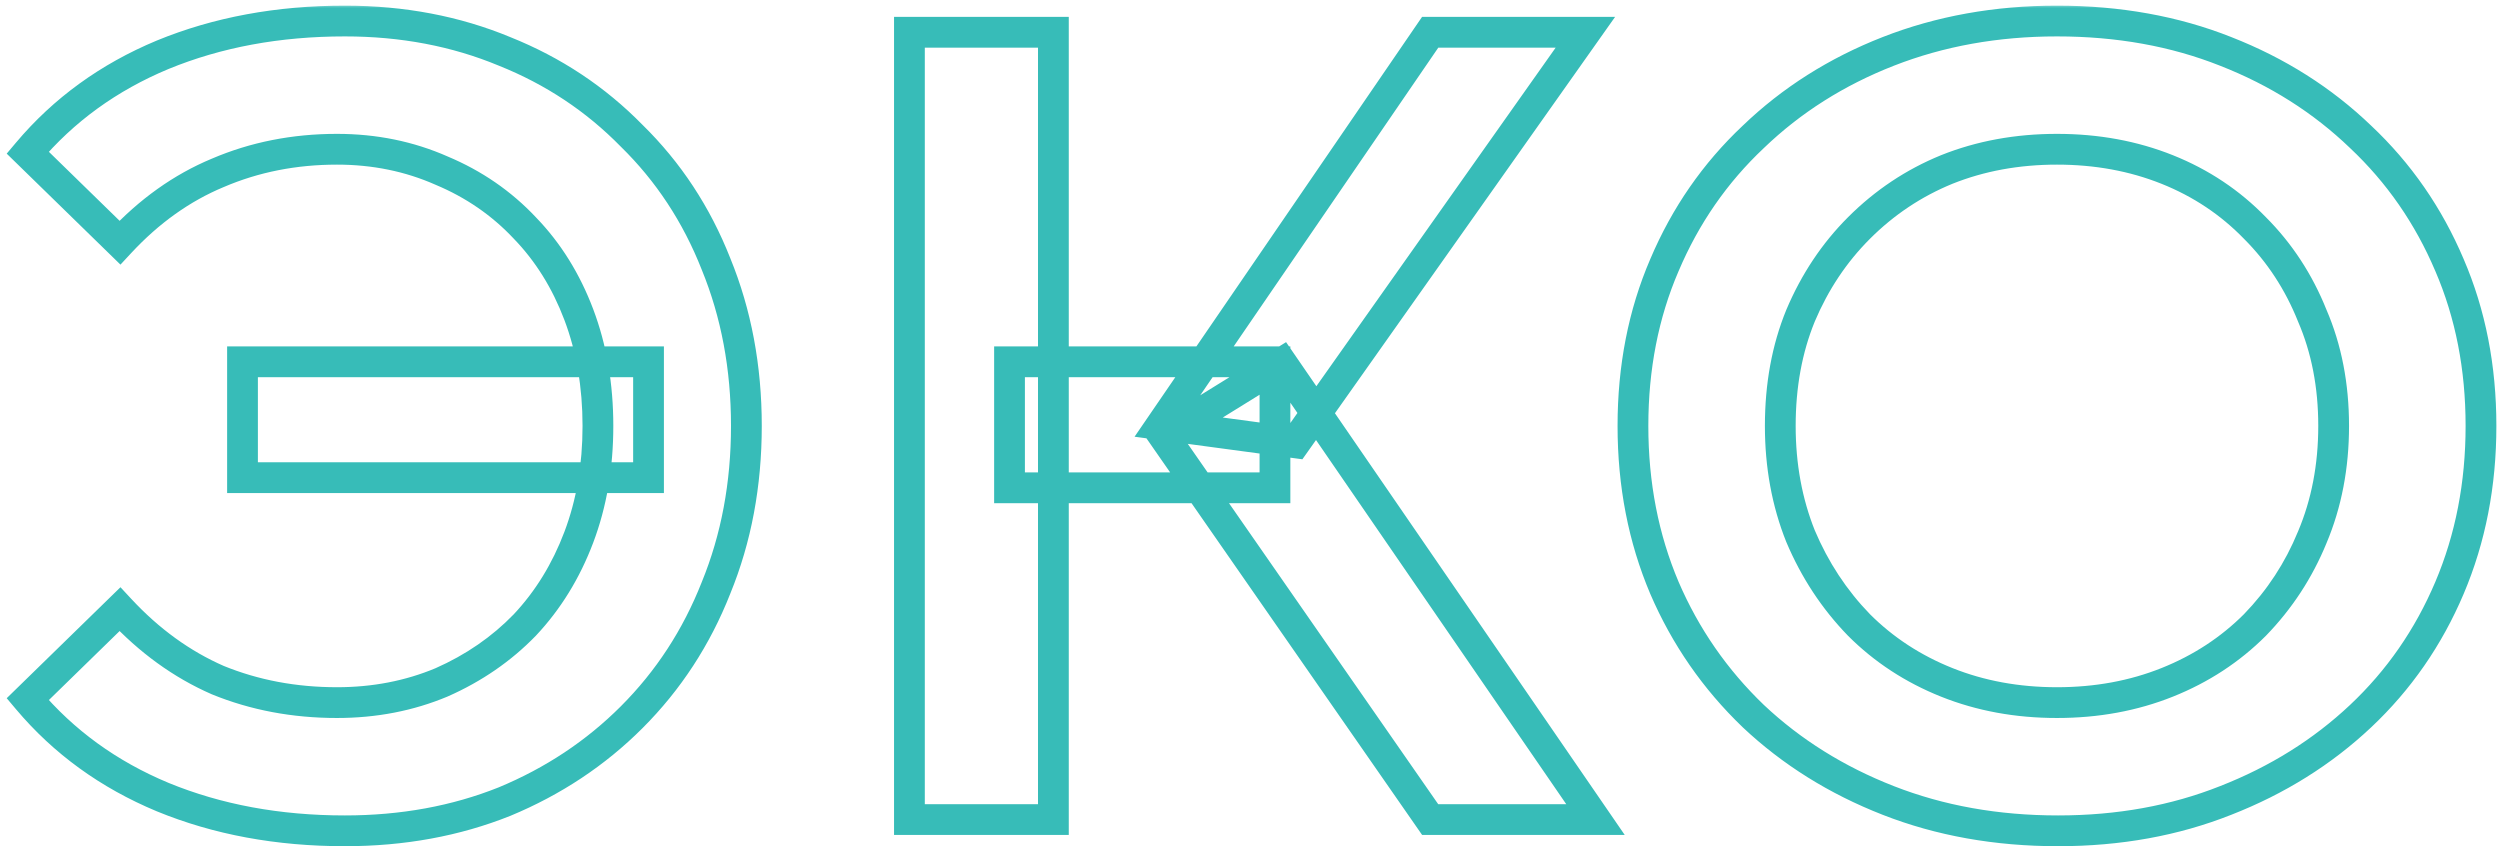 <?xml version="1.0" encoding="UTF-8"?> <svg xmlns="http://www.w3.org/2000/svg" width="325" height="110" viewBox="0 0 325 110" fill="none"><mask id="path-1-outside-1_128_90" maskUnits="userSpaceOnUse" x="0.213" y="0.545" width="325" height="110" fill="black"><rect fill="white" x="0.213" y="0.545" width="325" height="110"></rect><path d="M31.526 62.096L31.526 47.036L84.309 47.036L84.309 62.096L31.526 62.096ZM44.832 2.733C52.337 2.733 59.258 4.049 65.594 6.681C71.93 9.216 77.437 12.871 82.116 17.647C86.892 22.326 90.548 27.882 93.082 34.316C95.714 40.749 97.03 47.767 97.03 55.37C97.03 62.973 95.714 69.992 93.082 76.425C90.548 82.858 86.892 88.463 82.116 93.24C77.437 97.918 71.93 101.574 65.594 104.206C59.258 106.74 52.337 108.007 44.832 108.007C36.156 108.007 28.261 106.545 21.145 103.621C14.127 100.696 8.278 96.456 3.6 90.9L15.589 79.203C19.391 83.297 23.631 86.368 28.31 88.415C33.086 90.364 38.252 91.339 43.808 91.339C48.682 91.339 53.215 90.461 57.406 88.707C61.597 86.855 65.204 84.369 68.226 81.25C71.248 78.033 73.587 74.232 75.244 69.845C76.901 65.459 77.73 60.634 77.73 55.37C77.73 50.106 76.901 45.282 75.244 40.895C73.587 36.509 71.248 32.756 68.226 29.637C65.204 26.42 61.597 23.934 57.406 22.18C53.215 20.328 48.682 19.402 43.808 19.402C38.252 19.402 33.086 20.425 28.31 22.472C23.631 24.422 19.391 27.444 15.589 31.537L3.6 19.84C8.278 14.284 14.127 10.044 21.145 7.12C28.261 4.196 36.156 2.733 44.832 2.733ZM185.922 106.545L151.269 56.686L166.622 47.182L207.415 106.545L185.922 106.545ZM118.225 106.545L118.225 4.196L136.94 4.196L136.94 106.545L118.225 106.545ZM131.238 63.412L131.238 47.036L165.745 47.036L165.745 63.412L131.238 63.412ZM168.376 57.563L150.977 55.224L185.922 4.196L206.099 4.196L168.376 57.563ZM267.551 108.007C259.558 108.007 252.199 106.691 245.473 104.059C238.747 101.427 232.899 97.772 227.927 93.093C222.956 88.317 219.106 82.761 216.377 76.425C213.647 69.992 212.283 62.973 212.283 55.37C212.283 47.767 213.647 40.798 216.377 34.462C219.106 28.028 222.956 22.472 227.927 17.793C232.899 13.017 238.747 9.313 245.473 6.681C252.199 4.049 259.51 2.733 267.405 2.733C275.398 2.733 282.709 4.049 289.337 6.681C296.063 9.313 301.911 13.017 306.883 17.793C311.854 22.472 315.704 28.028 318.434 34.462C321.163 40.798 322.528 47.767 322.528 55.37C322.528 62.973 321.163 69.992 318.434 76.425C315.704 82.858 311.854 88.415 306.883 93.093C301.911 97.772 296.063 101.427 289.337 104.059C282.709 106.691 275.447 108.007 267.551 108.007ZM267.405 91.339C272.571 91.339 277.348 90.461 281.734 88.707C286.12 86.952 289.922 84.467 293.139 81.25C296.355 77.936 298.841 74.134 300.596 69.845C302.448 65.459 303.374 60.634 303.374 55.37C303.374 50.106 302.448 45.33 300.596 41.041C298.841 36.655 296.355 32.853 293.139 29.637C289.922 26.323 286.12 23.788 281.734 22.034C277.348 20.279 272.571 19.402 267.405 19.402C262.239 19.402 257.463 20.279 253.076 22.034C248.787 23.788 244.986 26.323 241.672 29.637C238.455 32.853 235.92 36.655 234.068 41.041C232.314 45.33 231.437 50.106 231.437 55.37C231.437 60.536 232.314 65.313 234.068 69.699C235.92 74.085 238.455 77.936 241.672 81.25C244.888 84.467 248.69 86.952 253.076 88.707C257.463 90.461 262.239 91.339 267.405 91.339Z"></path></mask><path d="M31.526 62.096L29.526 62.096L29.526 64.096L31.526 64.096L31.526 62.096ZM31.526 47.036L31.526 45.036L29.526 45.036L29.526 47.036L31.526 47.036ZM84.309 47.036L86.309 47.036L86.309 45.036L84.309 45.036L84.309 47.036ZM84.309 62.096L84.309 64.096L86.309 64.096L86.309 62.096L84.309 62.096ZM65.594 6.681L64.827 8.528L64.839 8.533L64.851 8.538L65.594 6.681ZM82.116 17.647L80.687 19.047L80.702 19.061L80.717 19.076L82.116 17.647ZM93.082 34.316L91.221 35.048L91.226 35.061L91.231 35.073L93.082 34.316ZM93.082 76.425L91.231 75.668L91.226 75.68L91.221 75.692L93.082 76.425ZM82.116 93.24L83.53 94.654L83.53 94.654L82.116 93.24ZM65.594 104.206L66.337 106.062L66.349 106.058L66.361 106.053L65.594 104.206ZM21.145 103.621L20.376 105.467L20.385 105.471L21.145 103.621ZM3.6 90.9L2.203 89.469L0.872 90.767L2.07 92.188L3.6 90.9ZM15.589 79.203L17.055 77.842L15.66 76.34L14.192 77.771L15.589 79.203ZM28.31 88.415L27.508 90.247L27.531 90.257L27.554 90.266L28.31 88.415ZM57.406 88.707L58.178 90.552L58.197 90.544L58.214 90.536L57.406 88.707ZM68.226 81.25L69.662 82.642L69.673 82.631L69.684 82.619L68.226 81.25ZM75.244 69.845L73.373 69.139L73.373 69.139L75.244 69.845ZM75.244 40.895L73.373 41.602L73.373 41.602L75.244 40.895ZM68.226 29.637L66.768 31.006L66.779 31.017L66.789 31.028L68.226 29.637ZM57.406 22.18L56.598 24.009L56.616 24.017L56.634 24.025L57.406 22.18ZM28.31 22.472L29.079 24.318L29.088 24.314L29.097 24.311L28.31 22.472ZM15.589 31.537L14.192 32.969L15.66 34.401L17.055 32.898L15.589 31.537ZM3.6 19.84L2.07 18.552L0.872 19.974L2.203 21.272L3.6 19.84ZM21.145 7.12L20.385 5.27L20.376 5.274L21.145 7.12ZM33.526 62.096L33.526 47.036L29.526 47.036L29.526 62.096L33.526 62.096ZM31.526 49.036L84.309 49.036L84.309 45.036L31.526 45.036L31.526 49.036ZM82.309 47.036L82.309 62.096L86.309 62.096L86.309 47.036L82.309 47.036ZM84.309 60.096L31.526 60.096L31.526 64.096L84.309 64.096L84.309 60.096ZM44.832 4.733C52.099 4.733 58.756 6.006 64.827 8.528L66.361 4.834C59.76 2.092 52.576 0.733 44.832 0.733L44.832 4.733ZM64.851 8.538C70.935 10.972 76.207 14.473 80.687 19.047L83.545 16.248C78.668 11.269 72.925 7.46 66.337 4.824L64.851 8.538ZM80.717 19.076C85.285 23.551 88.787 28.868 91.221 35.048L94.943 33.582C92.309 26.896 88.5 21.101 83.516 16.218L80.717 19.076ZM91.231 35.073C93.756 41.244 95.03 48.002 95.03 55.37L99.03 55.37C99.03 47.532 97.672 40.254 94.933 33.558L91.231 35.073ZM95.03 55.37C95.03 62.738 93.756 69.496 91.231 75.668L94.933 77.182C97.672 70.487 99.03 63.209 99.03 55.37L95.03 55.37ZM91.221 75.692C88.785 81.876 85.28 87.248 80.702 91.825L83.53 94.654C88.505 89.679 92.311 83.841 94.943 77.158L91.221 75.692ZM80.702 91.825C76.215 96.312 70.93 99.823 64.827 102.359L66.361 106.053C72.93 103.324 78.659 99.525 83.53 94.654L80.702 91.825ZM64.851 102.349C58.774 104.779 52.108 106.007 44.832 106.007L44.832 110.007C52.566 110.007 59.742 108.7 66.337 106.062L64.851 102.349ZM44.832 106.007C36.384 106.007 28.751 104.584 21.905 101.771L20.385 105.471C27.771 108.506 35.929 110.007 44.832 110.007L44.832 106.007ZM21.914 101.774C15.176 98.967 9.593 94.912 5.129 89.612L2.07 92.188C6.964 98 13.078 102.426 20.376 105.467L21.914 101.774ZM4.996 92.332L16.986 80.635L14.192 77.771L2.203 89.469L4.996 92.332ZM14.123 80.564C18.094 84.84 22.555 88.08 27.508 90.247L29.111 86.582C24.706 84.655 20.687 81.754 17.055 77.842L14.123 80.564ZM27.554 90.266C32.588 92.321 38.013 93.339 43.808 93.339L43.808 89.339C38.491 89.339 33.584 88.407 29.065 86.563L27.554 90.266ZM43.808 93.339C48.928 93.339 53.725 92.416 58.178 90.552L56.634 86.862C52.704 88.507 48.436 89.339 43.808 89.339L43.808 93.339ZM58.214 90.536C62.628 88.586 66.452 85.956 69.662 82.642L66.789 79.858C63.957 82.782 60.567 85.124 56.598 86.877L58.214 90.536ZM69.684 82.619C72.896 79.199 75.371 75.169 77.115 70.552L73.373 69.139C71.803 73.295 69.599 76.867 66.768 79.881L69.684 82.619ZM77.115 70.552C78.867 65.914 79.73 60.846 79.73 55.37L75.73 55.37C75.73 60.422 74.935 65.004 73.373 69.139L77.115 70.552ZM79.73 55.37C79.73 49.895 78.867 44.827 77.115 40.188L73.373 41.602C74.935 45.736 75.73 50.319 75.73 55.37L79.73 55.37ZM77.115 40.188C75.369 35.567 72.889 31.576 69.662 28.245L66.789 31.028C69.606 33.936 71.805 37.45 73.373 41.602L77.115 40.188ZM69.684 28.267C66.464 24.84 62.621 22.195 58.178 20.335L56.634 24.025C60.574 25.674 63.945 28 66.768 31.006L69.684 28.267ZM58.214 20.35C53.752 18.379 48.942 17.402 43.808 17.402L43.808 21.402C48.422 21.402 52.677 22.277 56.598 24.009L58.214 20.35ZM43.808 17.402C38 17.402 32.564 18.473 27.522 20.634L29.097 24.311C33.608 22.377 38.504 21.402 43.808 21.402L43.808 17.402ZM27.54 20.626C22.571 22.696 18.1 25.895 14.123 30.177L17.055 32.898C20.681 28.992 24.69 26.147 29.079 24.318L27.54 20.626ZM16.986 30.106L4.996 18.409L2.203 21.272L14.192 32.969L16.986 30.106ZM5.129 21.129C9.593 15.828 15.176 11.774 21.914 8.966L20.376 5.274C13.078 8.315 6.964 12.741 2.07 18.552L5.129 21.129ZM21.905 8.97C28.751 6.156 36.384 4.733 44.832 4.733L44.832 0.733C35.929 0.733 27.771 2.235 20.385 5.27L21.905 8.97ZM185.922 106.545L184.28 107.686L184.876 108.545L185.922 108.545L185.922 106.545ZM151.269 56.686L150.217 54.986L148.423 56.096L149.627 57.828L151.269 56.686ZM166.622 47.182L168.27 46.05L167.19 44.478L165.569 45.482L166.622 47.182ZM207.415 106.545L207.415 108.545L211.216 108.545L209.064 105.412L207.415 106.545ZM118.225 106.545L116.225 106.545L116.225 108.545L118.225 108.545L118.225 106.545ZM118.225 4.196L118.225 2.196L116.225 2.196L116.225 4.196L118.225 4.196ZM136.94 4.196L138.94 4.196L138.94 2.196L136.94 2.196L136.94 4.196ZM136.94 106.545L136.94 108.545L138.94 108.545L138.94 106.545L136.94 106.545ZM131.238 63.412L129.238 63.412L129.238 65.412L131.238 65.412L131.238 63.412ZM131.238 47.036L131.238 45.036L129.238 45.036L129.238 47.036L131.238 47.036ZM165.745 47.036L167.745 47.036L167.745 45.036L165.745 45.036L165.745 47.036ZM165.745 63.412L165.745 65.412L167.745 65.412L167.745 63.412L165.745 63.412ZM168.376 57.563L168.11 59.546L169.31 59.707L170.01 58.718L168.376 57.563ZM150.977 55.224L149.327 54.094L147.492 56.773L150.71 57.206L150.977 55.224ZM185.922 4.196L185.922 2.196L184.868 2.196L184.272 3.065L185.922 4.196ZM206.099 4.196L207.733 5.35L209.962 2.196L206.099 2.196L206.099 4.196ZM187.564 105.403L152.912 55.545L149.627 57.828L184.28 107.686L187.564 105.403ZM152.322 58.387L167.674 48.883L165.569 45.482L150.217 54.986L152.322 58.387ZM164.973 48.315L205.767 107.678L209.064 105.412L168.27 46.05L164.973 48.315ZM207.415 104.545L185.922 104.545L185.922 108.545L207.415 108.545L207.415 104.545ZM120.225 106.545L120.225 4.196L116.225 4.196L116.225 106.545L120.225 106.545ZM118.225 6.196L136.94 6.196L136.94 2.196L118.225 2.196L118.225 6.196ZM134.94 4.196L134.94 106.545L138.94 106.545L138.94 4.196L134.94 4.196ZM136.94 104.545L118.225 104.545L118.225 108.545L136.94 108.545L136.94 104.545ZM133.238 63.412L133.238 47.036L129.238 47.036L129.238 63.412L133.238 63.412ZM131.238 49.036L165.745 49.036L165.745 45.036L131.238 45.036L131.238 49.036ZM163.745 47.036L163.745 63.412L167.745 63.412L167.745 47.036L163.745 47.036ZM165.745 61.412L131.238 61.412L131.238 65.412L165.745 65.412L165.745 61.412ZM168.643 55.581L151.243 53.242L150.71 57.206L168.11 59.546L168.643 55.581ZM152.627 56.354L187.572 5.326L184.272 3.065L149.327 54.094L152.627 56.354ZM185.922 6.196L206.099 6.196L206.099 2.196L185.922 2.196L185.922 6.196ZM204.466 3.041L166.743 56.409L170.01 58.718L207.733 5.35L204.466 3.041ZM245.473 104.059L244.744 105.922L245.473 104.059ZM227.927 93.093L226.542 94.535L226.549 94.543L226.557 94.55L227.927 93.093ZM216.377 76.425L214.535 77.206L214.54 77.216L216.377 76.425ZM216.377 34.462L218.213 35.253L218.218 35.243L216.377 34.462ZM227.927 17.793L229.298 19.25L229.306 19.243L229.313 19.236L227.927 17.793ZM289.337 6.681L288.599 8.54L288.608 8.544L289.337 6.681ZM306.883 17.793L305.497 19.236L305.504 19.243L305.512 19.25L306.883 17.793ZM318.434 34.462L316.592 35.243L316.597 35.253L318.434 34.462ZM318.434 76.425L316.592 75.644L316.592 75.644L318.434 76.425ZM306.883 93.093L305.512 91.637L305.512 91.637L306.883 93.093ZM289.337 104.059L288.608 102.197L288.599 102.2L289.337 104.059ZM281.734 88.707L282.477 90.564L282.477 90.564L281.734 88.707ZM293.139 81.25L294.553 82.664L294.563 82.654L294.574 82.643L293.139 81.25ZM300.596 69.845L298.753 69.067L298.749 69.078L298.744 69.088L300.596 69.845ZM300.596 41.041L298.739 41.784L298.749 41.809L298.759 41.834L300.596 41.041ZM293.139 29.637L291.703 31.03L291.714 31.04L291.724 31.051L293.139 29.637ZM281.734 22.034L282.477 20.177L282.477 20.177L281.734 22.034ZM253.076 22.034L252.333 20.177L252.326 20.18L252.319 20.183L253.076 22.034ZM241.672 29.637L240.257 28.223L240.257 28.223L241.672 29.637ZM234.068 41.041L232.226 40.263L232.222 40.274L232.217 40.284L234.068 41.041ZM234.068 69.699L232.211 70.442L232.219 70.46L232.226 70.477L234.068 69.699ZM241.672 81.25L240.236 82.643L240.247 82.654L240.257 82.664L241.672 81.25ZM253.076 88.707L253.819 86.85L253.819 86.85L253.076 88.707ZM267.551 106.007C259.781 106.007 252.672 104.729 246.202 102.197L244.744 105.922C251.726 108.654 259.336 110.007 267.551 110.007L267.551 106.007ZM246.202 102.197C239.7 99.653 234.073 96.131 229.298 91.637L226.557 94.55C231.725 99.414 237.794 103.202 244.744 105.922L246.202 102.197ZM229.313 91.651C224.534 87.06 220.837 81.725 218.213 75.634L214.54 77.216C217.375 83.797 221.378 89.574 226.542 94.535L229.313 91.651ZM218.218 75.644C215.602 69.478 214.283 62.729 214.283 55.37L210.283 55.37C210.283 63.218 211.692 70.505 214.535 77.206L218.218 75.644ZM214.283 55.37C214.283 48.011 215.602 41.315 218.213 35.253L214.54 33.67C211.692 40.281 210.283 47.523 210.283 55.37L214.283 55.37ZM218.218 35.243C220.841 29.058 224.534 23.734 229.298 19.25L226.557 16.337C221.379 21.21 217.37 26.998 214.535 33.681L218.218 35.243ZM229.313 19.236C234.086 14.65 239.709 11.085 246.202 8.544L244.744 4.819C237.786 7.542 231.711 11.384 226.542 16.351L229.313 19.236ZM246.202 8.544C252.675 6.011 259.736 4.733 267.405 4.733L267.405 0.733C259.283 0.733 251.723 2.088 244.744 4.819L246.202 8.544ZM267.405 4.733C275.176 4.733 282.232 6.012 288.599 8.54L290.075 4.822C283.185 2.087 275.62 0.733 267.405 0.733L267.405 4.733ZM288.608 8.544C295.102 11.085 300.724 14.65 305.497 19.236L308.268 16.351C303.099 11.384 297.024 7.542 290.066 4.819L288.608 8.544ZM305.512 19.25C310.276 23.734 313.969 29.058 316.592 35.243L320.275 33.681C317.44 26.998 313.431 21.21 308.253 16.337L305.512 19.25ZM316.597 35.253C319.208 41.315 320.528 48.011 320.528 55.37L324.528 55.37C324.528 47.523 323.118 40.281 320.27 33.67L316.597 35.253ZM320.528 55.37C320.528 62.729 319.208 69.478 316.592 75.644L320.275 77.206C323.118 70.505 324.528 63.218 324.528 55.37L320.528 55.37ZM316.592 75.644C313.969 81.828 310.276 87.153 305.512 91.637L308.253 94.55C313.431 89.676 317.44 83.888 320.275 77.206L316.592 75.644ZM305.512 91.637C300.737 96.131 295.11 99.653 288.608 102.197L290.066 105.922C297.016 103.202 303.085 99.414 308.253 94.55L305.512 91.637ZM288.599 102.2C282.229 104.73 275.221 106.007 267.551 106.007L267.551 110.007C275.672 110.007 283.188 108.653 290.075 105.918L288.599 102.2ZM267.405 93.339C272.802 93.339 277.833 92.421 282.477 90.564L280.991 86.85C276.862 88.501 272.341 89.339 267.405 89.339L267.405 93.339ZM282.477 90.564C287.105 88.713 291.137 86.08 294.553 82.664L291.724 79.836C288.707 82.854 285.136 85.192 280.991 86.85L282.477 90.564ZM294.574 82.643C297.969 79.145 300.596 75.127 302.447 70.603L298.744 69.088C297.086 73.141 294.742 76.727 291.703 79.857L294.574 82.643ZM302.438 70.623C304.404 65.966 305.374 60.873 305.374 55.37L301.374 55.37C301.374 60.395 300.491 64.952 298.753 69.067L302.438 70.623ZM305.374 55.37C305.374 49.868 304.405 44.818 302.432 40.248L298.759 41.834C300.49 45.843 301.374 50.345 301.374 55.37L305.374 55.37ZM302.452 40.298C300.601 35.67 297.968 31.638 294.553 28.223L291.724 31.051C294.742 34.069 297.081 37.639 298.739 41.784L302.452 40.298ZM294.574 28.244C291.157 24.723 287.118 22.033 282.477 20.177L280.991 23.89C285.123 25.543 288.687 27.922 291.703 31.03L294.574 28.244ZM282.477 20.177C277.833 18.319 272.802 17.402 267.405 17.402L267.405 21.402C272.341 21.402 276.862 22.239 280.991 23.89L282.477 20.177ZM267.405 17.402C262.008 17.402 256.977 18.319 252.333 20.177L253.819 23.89C257.948 22.239 262.469 21.402 267.405 21.402L267.405 17.402ZM252.319 20.183C247.781 22.039 243.757 24.723 240.257 28.223L243.086 31.051C246.214 27.922 249.793 25.538 253.833 23.885L252.319 20.183ZM240.257 28.223C236.85 31.63 234.174 35.651 232.226 40.263L235.911 41.819C237.667 37.659 240.06 34.077 243.086 31.051L240.257 28.223ZM232.217 40.284C230.352 44.844 229.437 49.882 229.437 55.37L233.437 55.37C233.437 50.331 234.276 45.817 235.92 41.799L232.217 40.284ZM229.437 55.37C229.437 60.767 230.354 65.798 232.211 70.442L235.925 68.956C234.274 64.827 233.437 60.306 233.437 55.37L229.437 55.37ZM232.226 70.477C234.171 75.085 236.842 79.145 240.236 82.643L243.107 79.857C240.068 76.726 237.67 73.086 235.911 68.921L232.226 70.477ZM240.257 82.664C243.673 86.08 247.705 88.713 252.333 90.564L253.819 86.85C249.674 85.192 246.104 82.854 243.086 79.836L240.257 82.664ZM252.333 90.564C256.977 92.421 262.008 93.339 267.405 93.339L267.405 89.339C262.469 89.339 257.948 88.501 253.819 86.85L252.333 90.564Z" fill="#37BCB8" mask="url(#path-1-outside-1_128_90)"></path></svg> 